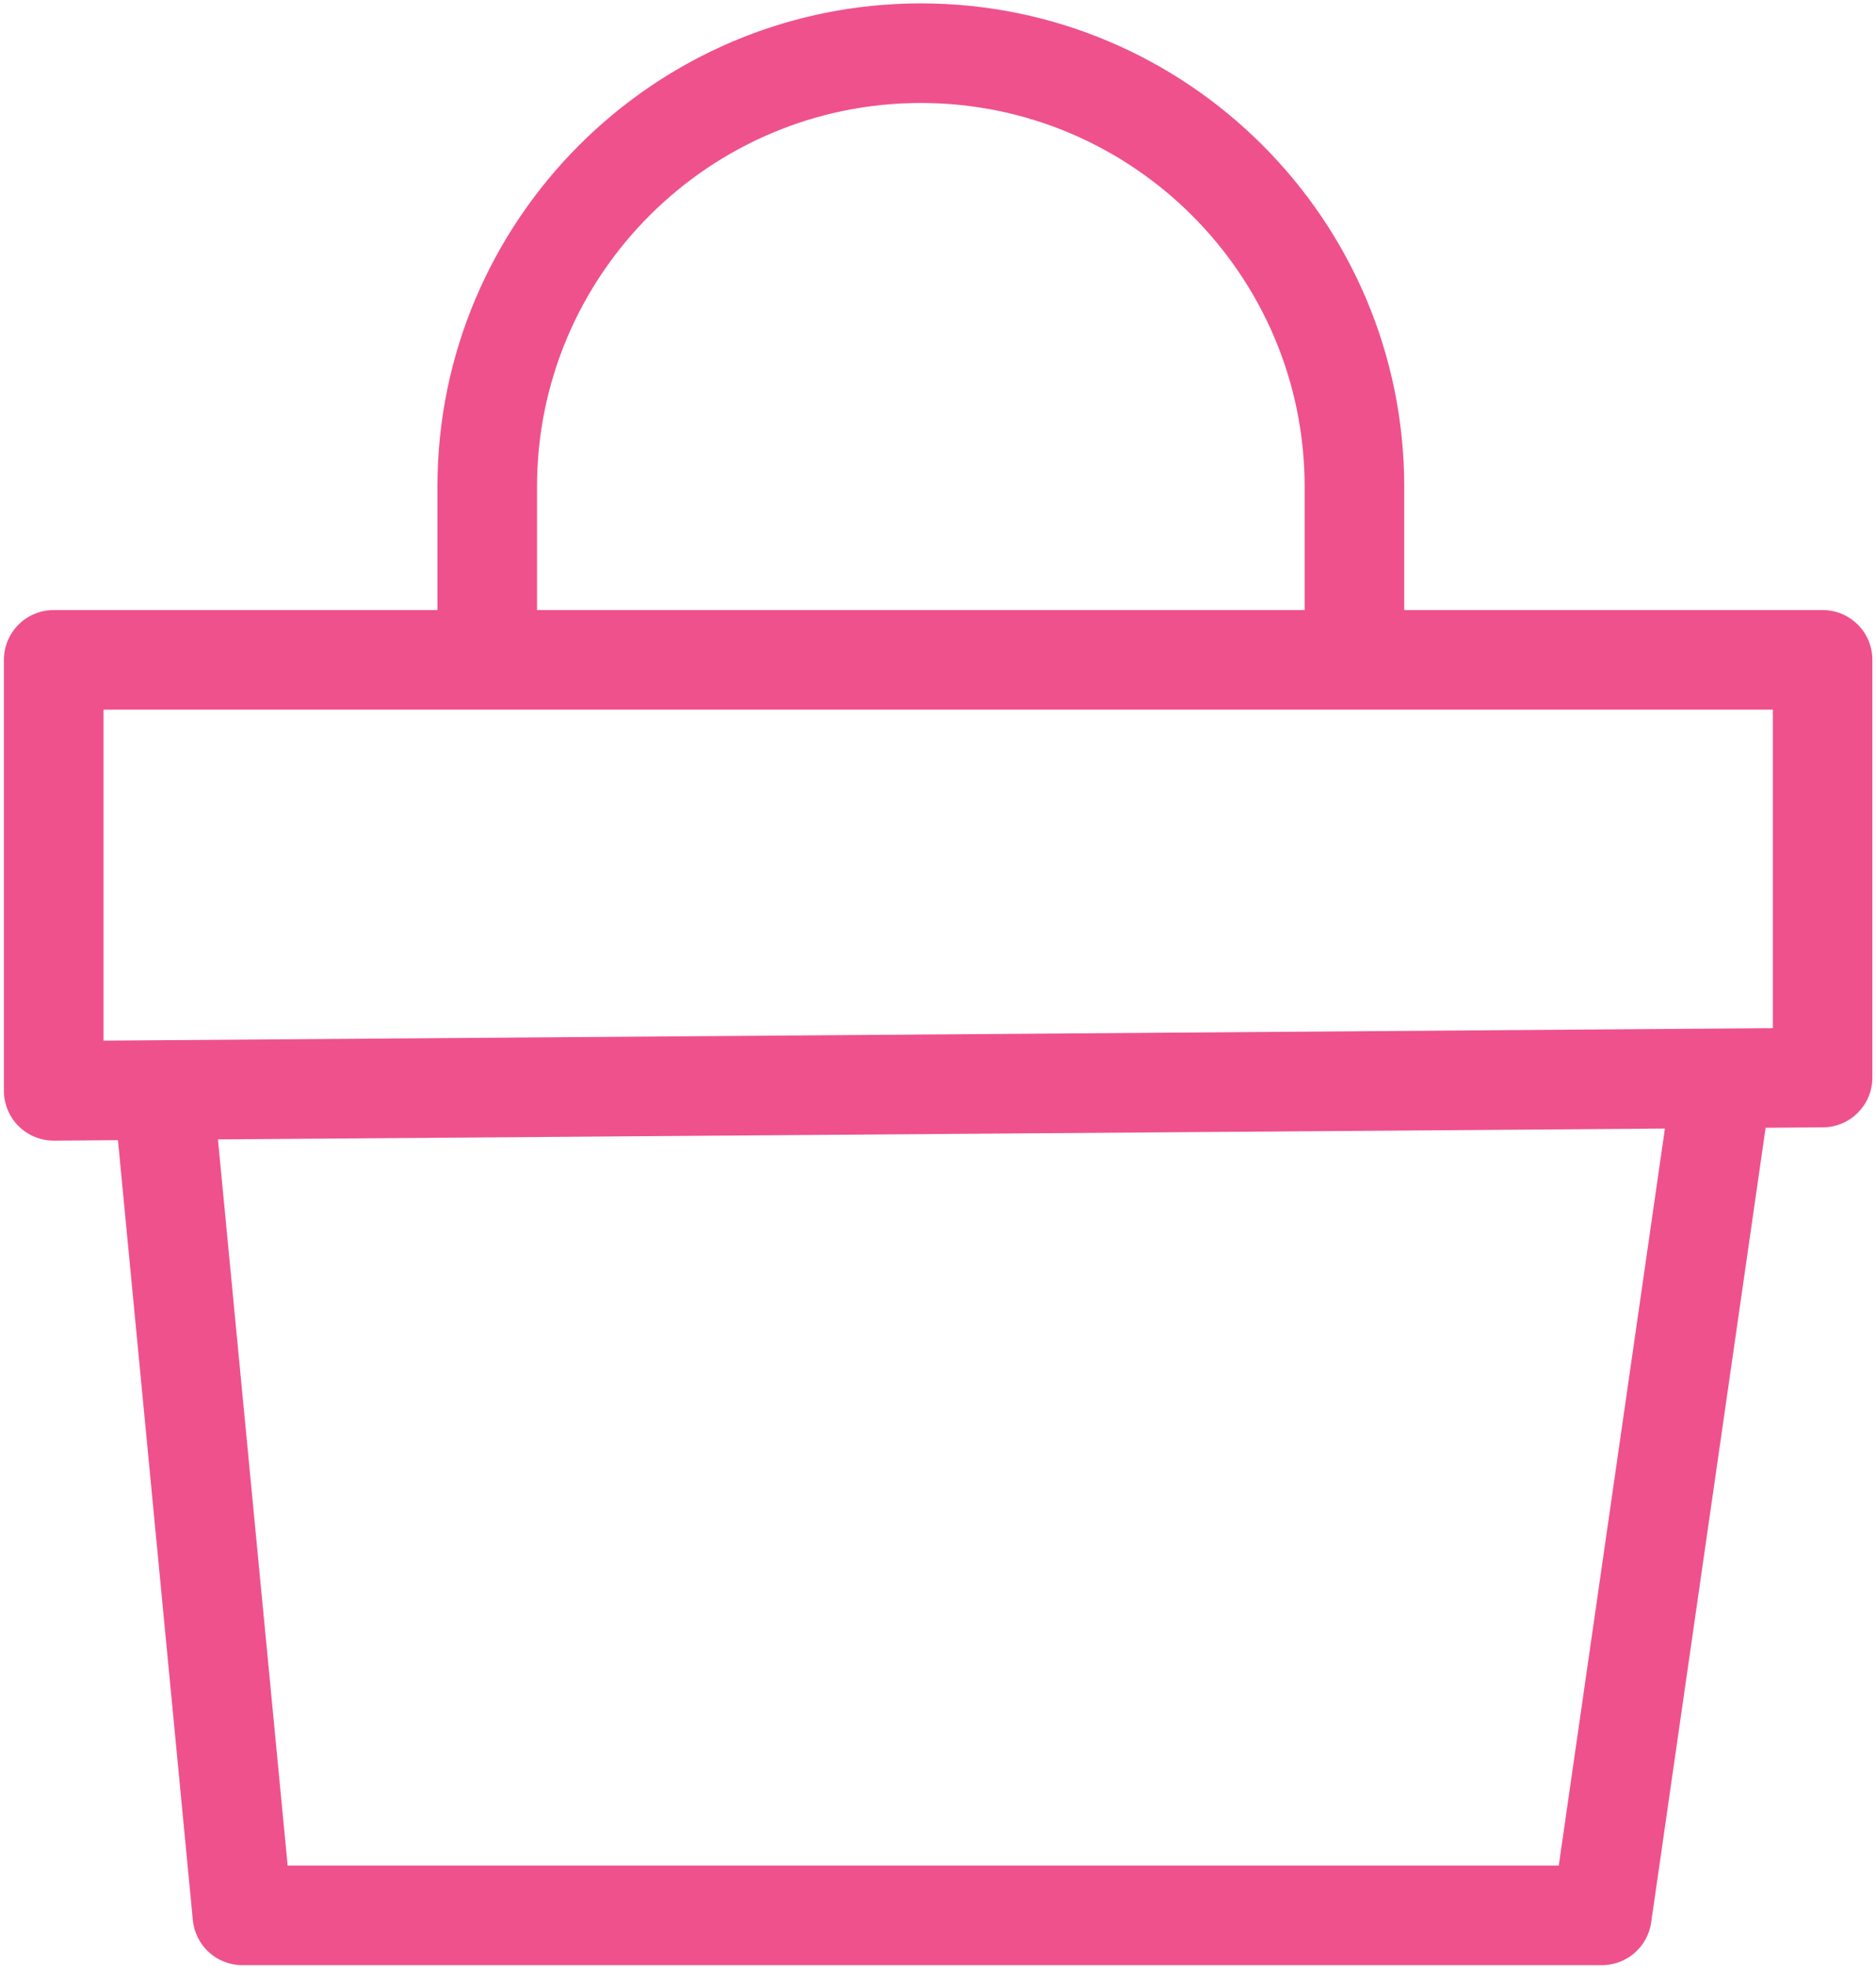 <svg xml:space="preserve" data-sanitized-enable-background="new 0 0 47.094 49.375" viewBox="0 0 47.094 49.375" height="49.375px" width="47.094px" y="0px" x="0px" xmlns:xlink="http://www.w3.org/1999/xlink" xmlns="http://www.w3.org/2000/svg" id="Layer_1" version="1.1">
<path d="M45.754,15.313H35.251V12.22c0-6.691-5.443-12.135-12.135-12.135c-6.691,0-12.135,5.444-12.135,12.135v3.093
	H1.348c-0.69,0-1.25,0.56-1.25,1.25v10.818c0,0.333,0.133,0.652,0.37,0.887c0.234,0.233,0.551,0.363,0.88,0.363
	c0.003,0,0.006,0,0.009,0l1.604-0.012l1.88,19.578c0.062,0.642,0.6,1.131,1.244,1.131h34.128c0.621,0,1.148-0.457,1.237-1.072
	l2.873-19.948l1.44-0.011c0.687-0.005,1.24-0.563,1.24-1.25V16.563C47.004,15.873,46.444,15.313,45.754,15.313z M13.481,12.22
	c0-5.313,4.322-9.635,9.635-9.635s9.635,4.322,9.635,9.635v3.093h-19.27V12.22z M39.13,46.828H7.221L5.471,28.6l36.324-0.272
	L39.13,46.828z M44.504,25.807L2.598,26.121v-8.308h41.906V25.807z" fill="#EF518D"></path>
</svg>